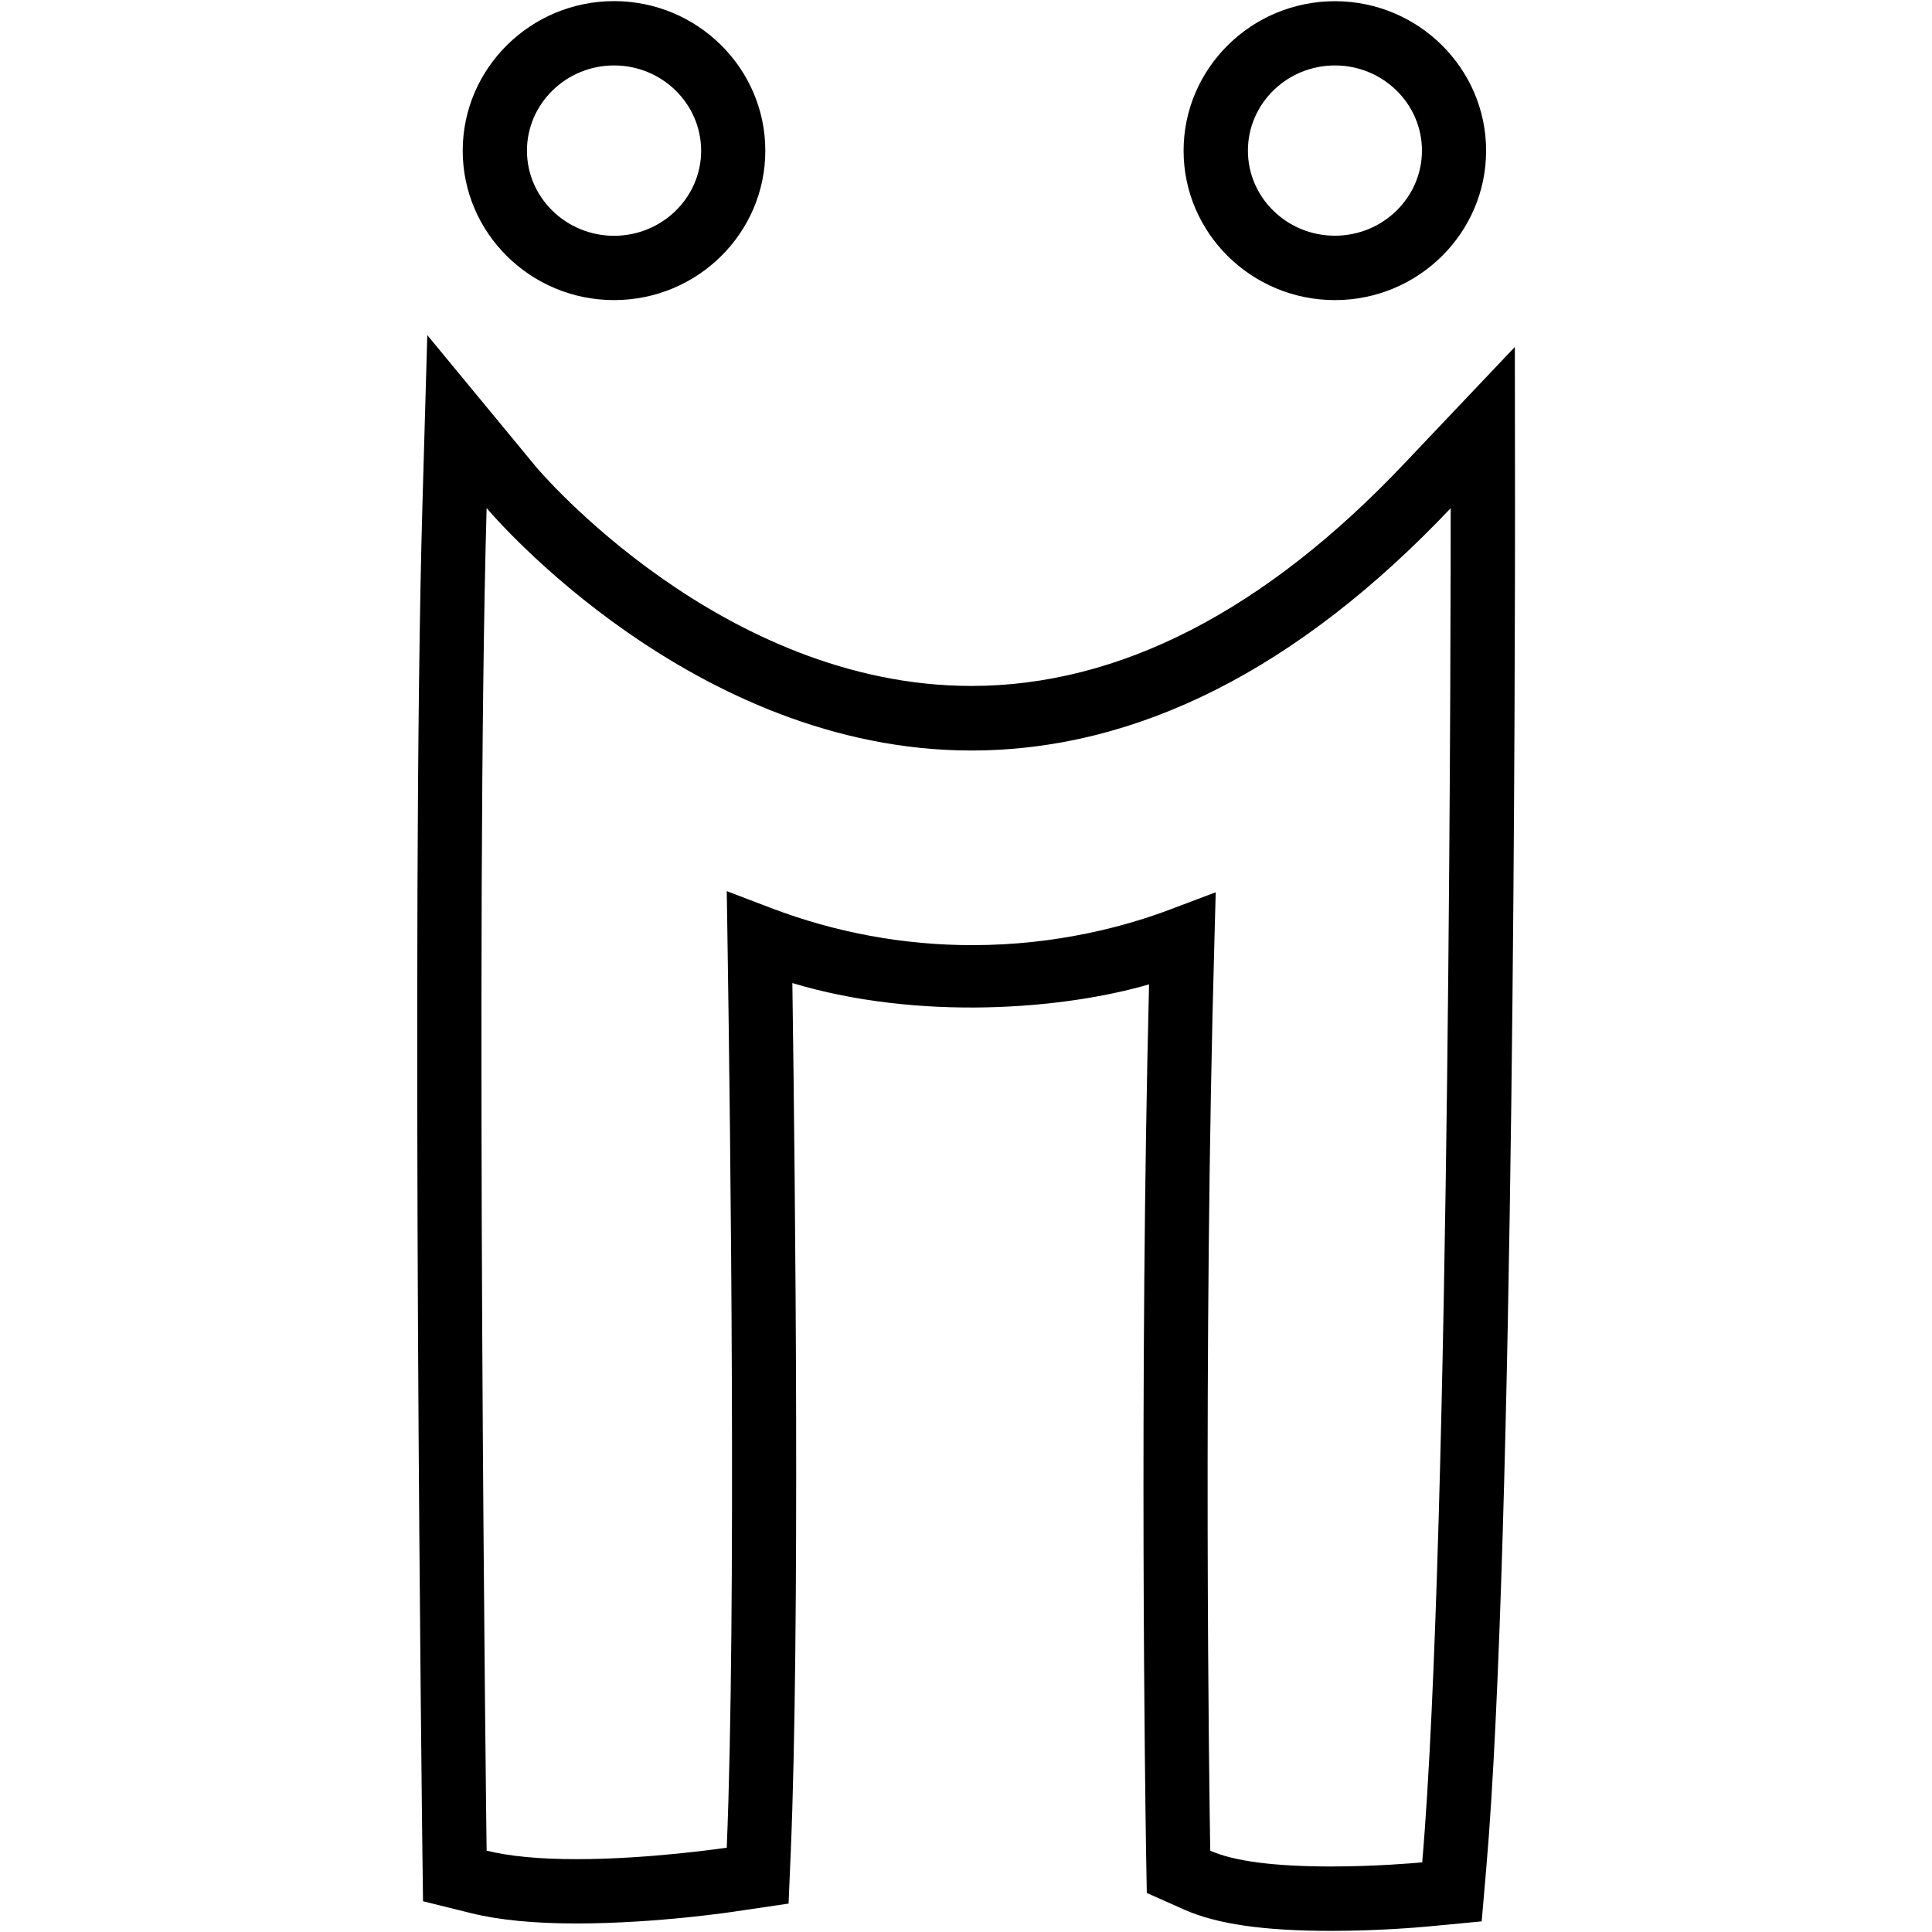 <?xml version="1.0" ?><!DOCTYPE svg  PUBLIC '-//W3C//DTD SVG 1.1//EN'  'http://www.w3.org/Graphics/SVG/1.1/DTD/svg11.dtd'><svg enable-background="new 0 0 24 24" height="24px" id="Layer_1" version="1.1" viewBox="0 0 24 24" width="24px" xml:space="preserve" xmlns="http://www.w3.org/2000/svg" xmlns:xlink="http://www.w3.org/1999/xlink"><g><g><g><g><g><path d="M7.628,3.728c-1.037,0-1.88-0.833-1.88-1.856c0-1.024,0.844-1.858,1.88-1.858s1.879,0.834,1.879,1.858       C9.507,2.895,8.665,3.728,7.628,3.728z M7.628,0.813c-0.596,0-1.082,0.476-1.082,1.059c0,0.582,0.486,1.057,1.082,1.057       c0.597,0,1.082-0.475,1.082-1.057C8.709,1.289,8.225,0.813,7.628,0.813z"/></g></g></g></g><g><g><g><g><path d="M16.583,3.728c-1.037,0-1.88-0.833-1.88-1.856c0-1.023,0.843-1.857,1.88-1.857c1.035,0,1.878,0.834,1.878,1.857       C18.461,2.895,17.618,3.728,16.583,3.728z M16.583,0.813c-0.597,0-1.081,0.475-1.081,1.058c0,0.583,0.484,1.057,1.081,1.057       c0.596,0,1.081-0.475,1.081-1.057C17.664,1.288,17.179,0.813,16.583,0.813z"/></g></g></g></g><g><g><g><g><path d="M16.536,23.986c-0.838,0-1.418-0.084-1.825-0.264l-0.465-0.207l-0.009-0.51c-0.01-0.617-0.086-5.832,0.037-10.777       c-1.074,0.313-2.862,0.455-4.431-0.016c0.038,2.702,0.093,8.064-0.019,10.774l-0.028,0.661l-0.651,0.096       c-0.007,0.002-0.984,0.151-1.982,0.151c-0.524,0-0.964-0.042-1.31-0.128l-0.598-0.148l-0.008-0.617       c-0.001-0.114-0.144-11.623,0-16.713l0.061-2.125l1.352,1.638c0.023,0.028,2.296,2.72,5.407,2.72       c1.833,0,3.642-0.929,5.377-2.762l1.374-1.449l0.002,2c0,1.312-0.005,12.85-0.357,16.896l-0.057,0.662l-0.661,0.063       C17.629,23.942,17.121,23.986,16.536,23.986z M15.035,22.99c0.293,0.131,0.797,0.196,1.501,0.196       c0.551,0,1.029-0.042,1.119-0.05l0.012-0.001c0.354-4.077,0.354-16.295,0.354-16.814V6.313c-1.892,1.997-3.895,3.01-5.955,3.01       c-3.448,0-5.939-2.913-6.021-3.012v0.001c-0.144,5.071-0.002,16.561,0,16.677l0,0c0.282,0.071,0.659,0.106,1.118,0.106       c0.916,0,1.853-0.141,1.863-0.142l0.002-0.001c0.12-2.895,0.046-8.862,0.009-11.295L9.028,11.07l0.548,0.209       c0.809,0.308,1.65,0.462,2.501,0.462c1.067,0,1.932-0.243,2.469-0.447l0.556-0.21l-0.016,0.596       c-0.144,5.09-0.063,10.674-0.052,11.293V22.99z"/></g></g></g></g></g></svg>